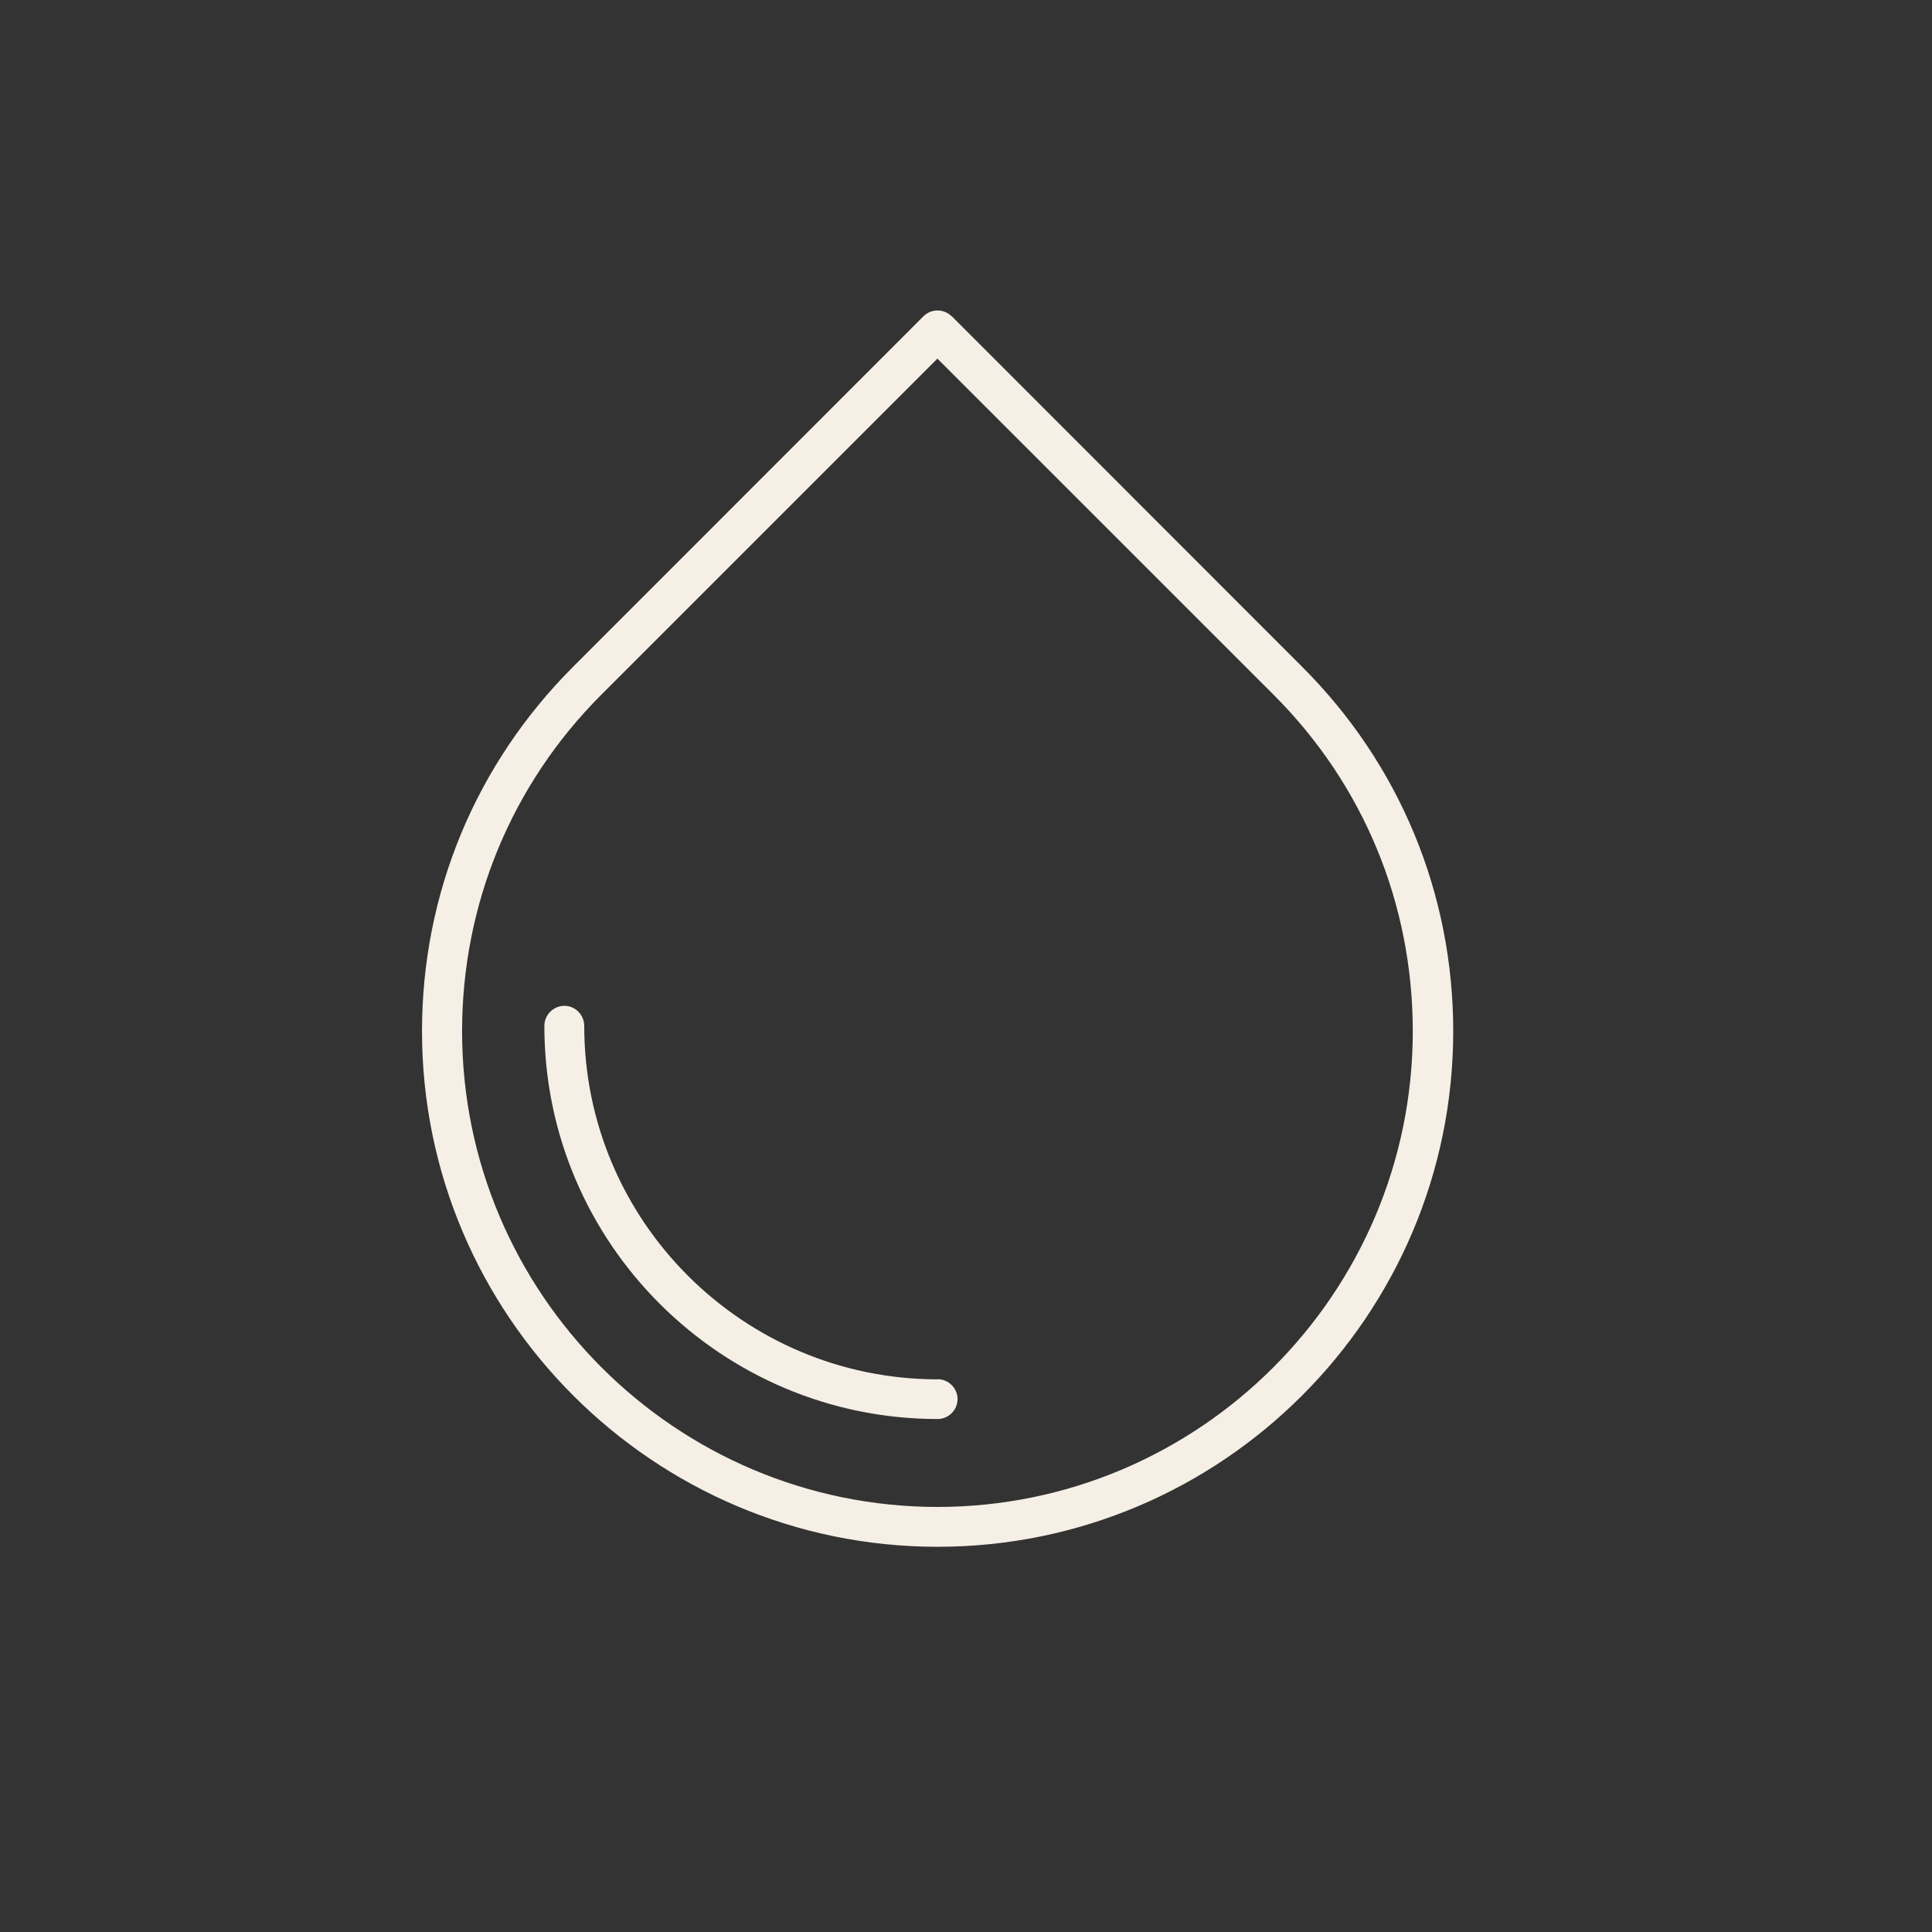 <svg xmlns="http://www.w3.org/2000/svg" xmlns:xlink="http://www.w3.org/1999/xlink" width="50" zoomAndPan="magnify" viewBox="0 0 37.5 37.5" height="50" preserveAspectRatio="xMidYMid meet" version="1.0"><rect x="0" y="0" width="37.5" height="37.5" fill="#333333" stroke="none"/><defs><clipPath id="06f27a2f2a"><path d="M 6.109 4 L 30.531 4 L 30.531 32.863 L 6.109 32.863 Z M 6.109 4 " clip-rule="nonzero"/></clipPath></defs><g clip-path="url(#06f27a2f2a)"><path fill="#f6efe5" d="M 18.473 6.141 C 18.32 5.988 18.074 5.988 17.922 6.141 L 11.125 12.941 C 9.234 14.832 8.191 17.34 8.191 20.016 C 8.191 25.531 12.684 30.023 18.199 30.023 C 23.715 30.023 28.207 25.535 28.207 20.016 C 28.207 17.344 27.168 14.832 25.273 12.941 L 18.477 6.141 Z M 18.203 29.25 C 13.113 29.25 8.969 25.109 8.969 20.016 C 8.969 17.551 9.93 15.227 11.668 13.488 L 18.195 6.961 L 24.723 13.488 C 26.469 15.234 27.422 17.547 27.422 20.016 C 27.422 25.105 23.281 29.25 18.188 29.25 Z M 18.203 26.773 C 14.418 26.773 11.34 23.695 11.34 19.914 C 11.34 19.699 11.168 19.523 10.953 19.523 C 10.742 19.523 10.566 19.699 10.566 19.914 C 10.566 24.125 13.996 27.543 18.199 27.543 C 18.41 27.543 18.586 27.371 18.586 27.156 C 18.586 26.945 18.41 26.77 18.199 26.77 Z M 40.211 -1.23 C 40.199 -1.348 40.133 -1.445 40.035 -1.504 C 39.941 -1.562 39.824 -1.582 39.715 -1.551 C 39.594 -1.516 27.664 1.871 18.48 -8.145 C 18.336 -8.301 18.059 -8.301 17.91 -8.145 C 8.73 1.871 -3.203 -1.516 -3.324 -1.551 C -3.434 -1.582 -3.551 -1.551 -3.645 -1.496 C -3.742 -1.434 -3.805 -1.324 -3.82 -1.219 C -3.961 -0.246 -5.102 8.555 -3.055 18.539 C -1.832 24.492 0.277 29.711 3.227 34.051 C 6.898 39.461 11.883 43.516 18.051 46.09 C 18.098 46.109 18.148 46.121 18.203 46.121 C 18.254 46.121 18.305 46.109 18.352 46.09 C 24.516 43.512 29.5 39.461 33.176 34.051 C 36.121 29.715 38.234 24.5 39.457 18.539 C 41.496 8.555 40.363 -0.25 40.223 -1.234 Z M 38.688 18.387 C 37.488 24.242 35.418 29.359 32.527 33.613 C 28.969 38.852 24.152 42.785 18.199 45.312 C 12.246 42.789 7.426 38.852 3.871 33.613 C 0.98 29.359 -1.09 24.234 -2.289 18.387 C -4.133 9.398 -3.355 1.391 -3.098 -0.699 C -2.102 -0.461 0.504 0.027 3.875 -0.281 C 7.727 -0.629 13.297 -2.148 18.203 -7.32 C 23.105 -2.148 28.684 -0.629 32.531 -0.281 C 35.902 0.031 38.512 -0.461 39.508 -0.699 C 39.754 1.344 40.539 9.371 38.688 18.387 Z M 38.242 0.918 C 38.152 0.859 38.027 0.84 37.918 0.871 C 37.812 0.902 26.762 3.871 18.477 -4.91 C 18.332 -5.07 18.059 -5.07 17.914 -4.91 C 9.629 3.875 -1.414 0.902 -1.527 0.871 C -1.633 0.84 -1.75 0.867 -1.848 0.926 C -1.938 0.988 -2.004 1.09 -2.016 1.199 C -2.199 2.516 -6.156 33.52 18.055 43.371 C 18.102 43.391 18.148 43.402 18.195 43.402 C 18.242 43.402 18.293 43.391 18.34 43.371 C 42.547 33.52 38.594 2.516 38.41 1.191 C 38.398 1.082 38.332 0.98 38.238 0.918 Z M 18.203 42.594 C -4.086 33.402 -1.746 5.656 -1.293 1.719 C 0.863 2.176 10.578 3.699 18.203 -4.09 C 25.82 3.699 35.543 2.176 37.703 1.719 C 38.148 5.621 40.508 33.395 18.203 42.594 Z M 18.203 42.594 " fill-opacity="1" fill-rule="nonzero"/></g></svg>
